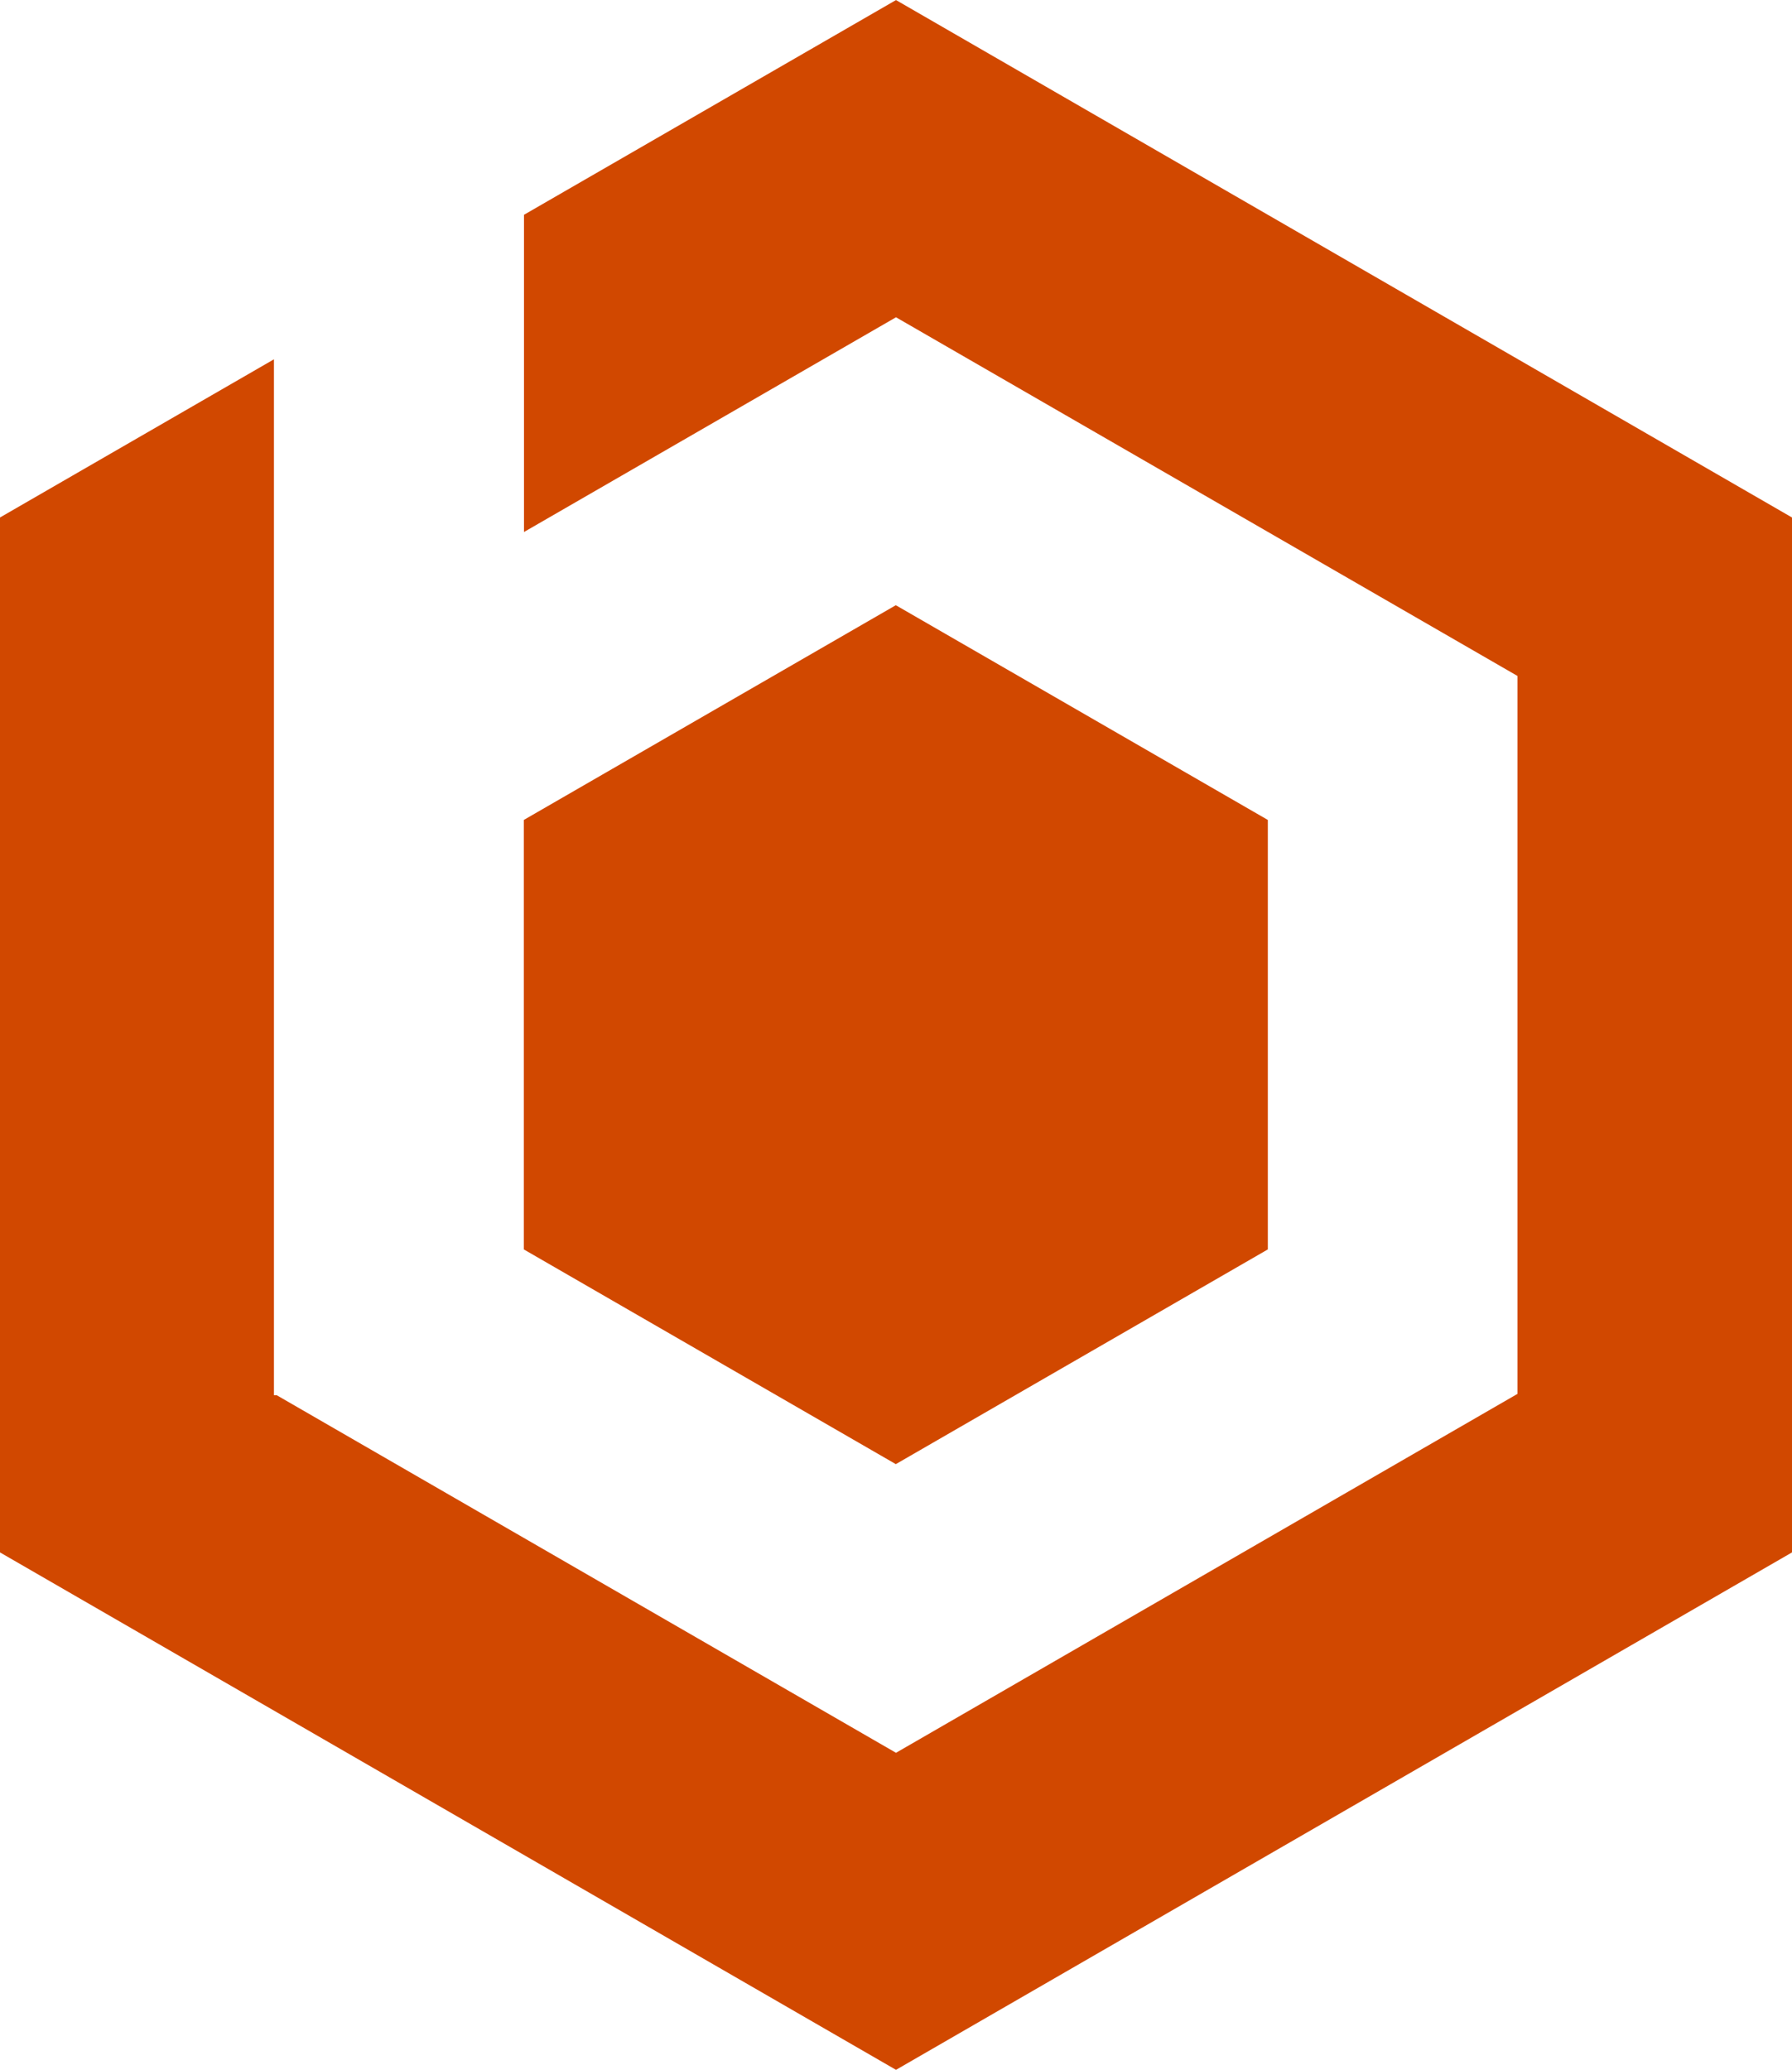 <svg xmlns="http://www.w3.org/2000/svg" width="29.384" height="33.93" viewBox="0 0 29.384 33.93">
  <g id="Raggruppa_5" data-name="Raggruppa 5" transform="translate(0 0.001)">
    <path id="Tracciato_4" data-name="Tracciato 4" d="M14.692,0l-6.1,3.52v5.2l6.1-3.52L24.883,11.08V22.848L14.692,28.732,4.537,22.87H4.492V5.889L0,8.482V25.447l14.692,8.482,14.692-8.482V8.482Z" transform="translate(0)" fill="#d14800"/>
    <path id="Tracciato_5" data-name="Tracciato 5" d="M39.425,42v-7.04l-6.1-3.52-6.1,3.52V42l6.1,3.52Z" transform="translate(-18.636 -21.52)" fill="#d14800"/>
  </g>
</svg>
